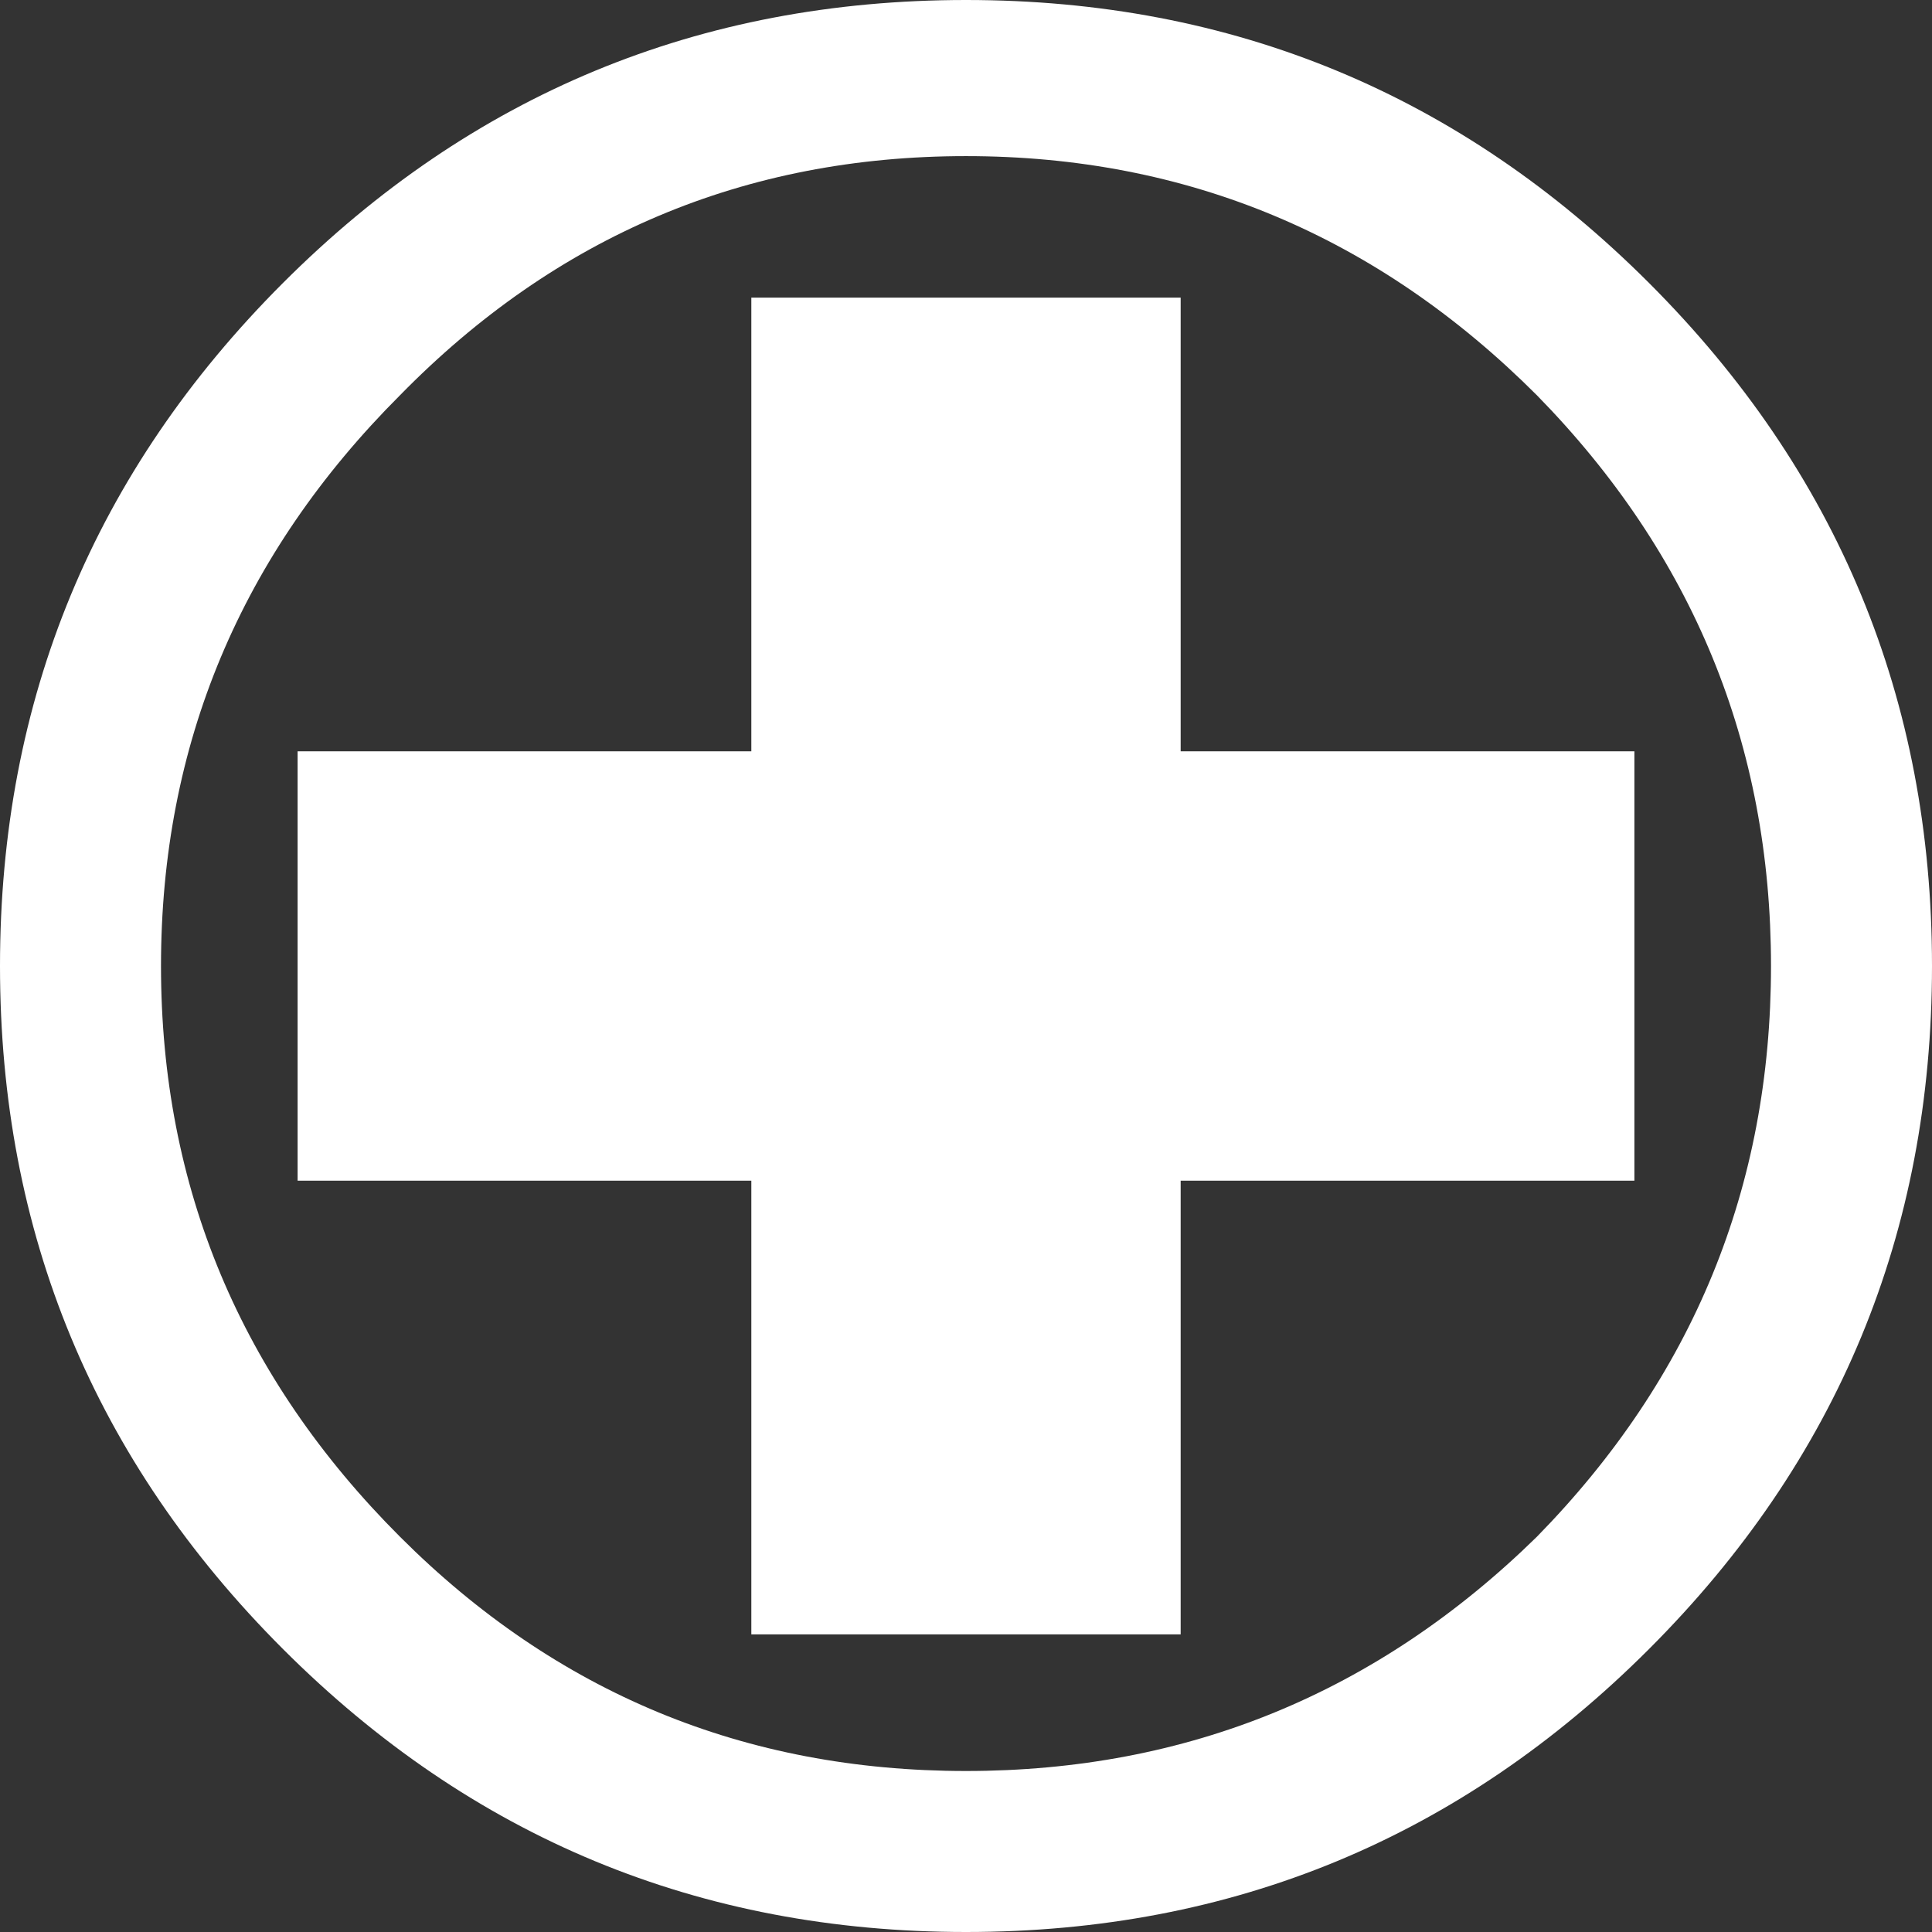 <?xml version="1.0" encoding="UTF-8" standalone="no"?>
<svg xmlns:xlink="http://www.w3.org/1999/xlink" height="19.8px" width="19.8px" xmlns="http://www.w3.org/2000/svg">
  <rect width="100%" height="100%" fill="#333333" stroke="none"/>
  <g transform="matrix(1, 0, 0, 1, 9.9, 9.9)">
    <path d="M2.2 -6.85 L2.2 -2.2 6.85 -2.2 6.85 2.2 2.2 2.2 2.2 6.85 -2.2 6.85 -2.2 2.2 -6.85 2.2 -6.85 -2.2 -2.2 -2.2 -2.2 -6.85 2.2 -6.85 M0.0 -9.9 Q4.1 -9.9 7.0 -7.0 9.9 -4.1 9.9 0.0 9.9 4.1 7.0 7.0 4.1 9.9 0.0 9.9 -4.1 9.9 -7.0 7.0 -9.9 4.1 -9.9 0.0 -9.9 -4.1 -7.0 -7.0 -4.1 -9.9 0.0 -9.9 M5.85 -5.85 Q3.4 -8.3 0.0 -8.3 -3.4 -8.3 -5.8 -5.85 -8.25 -3.4 -8.25 0.0 -8.25 3.4 -5.8 5.85 -3.4 8.25 0.0 8.25 3.4 8.25 5.85 5.85 8.25 3.4 8.25 0.0 8.25 -3.4 5.85 -5.85" fill="#ffffff" fill-rule="evenodd" stroke="none"/>
  </g>
</svg>
